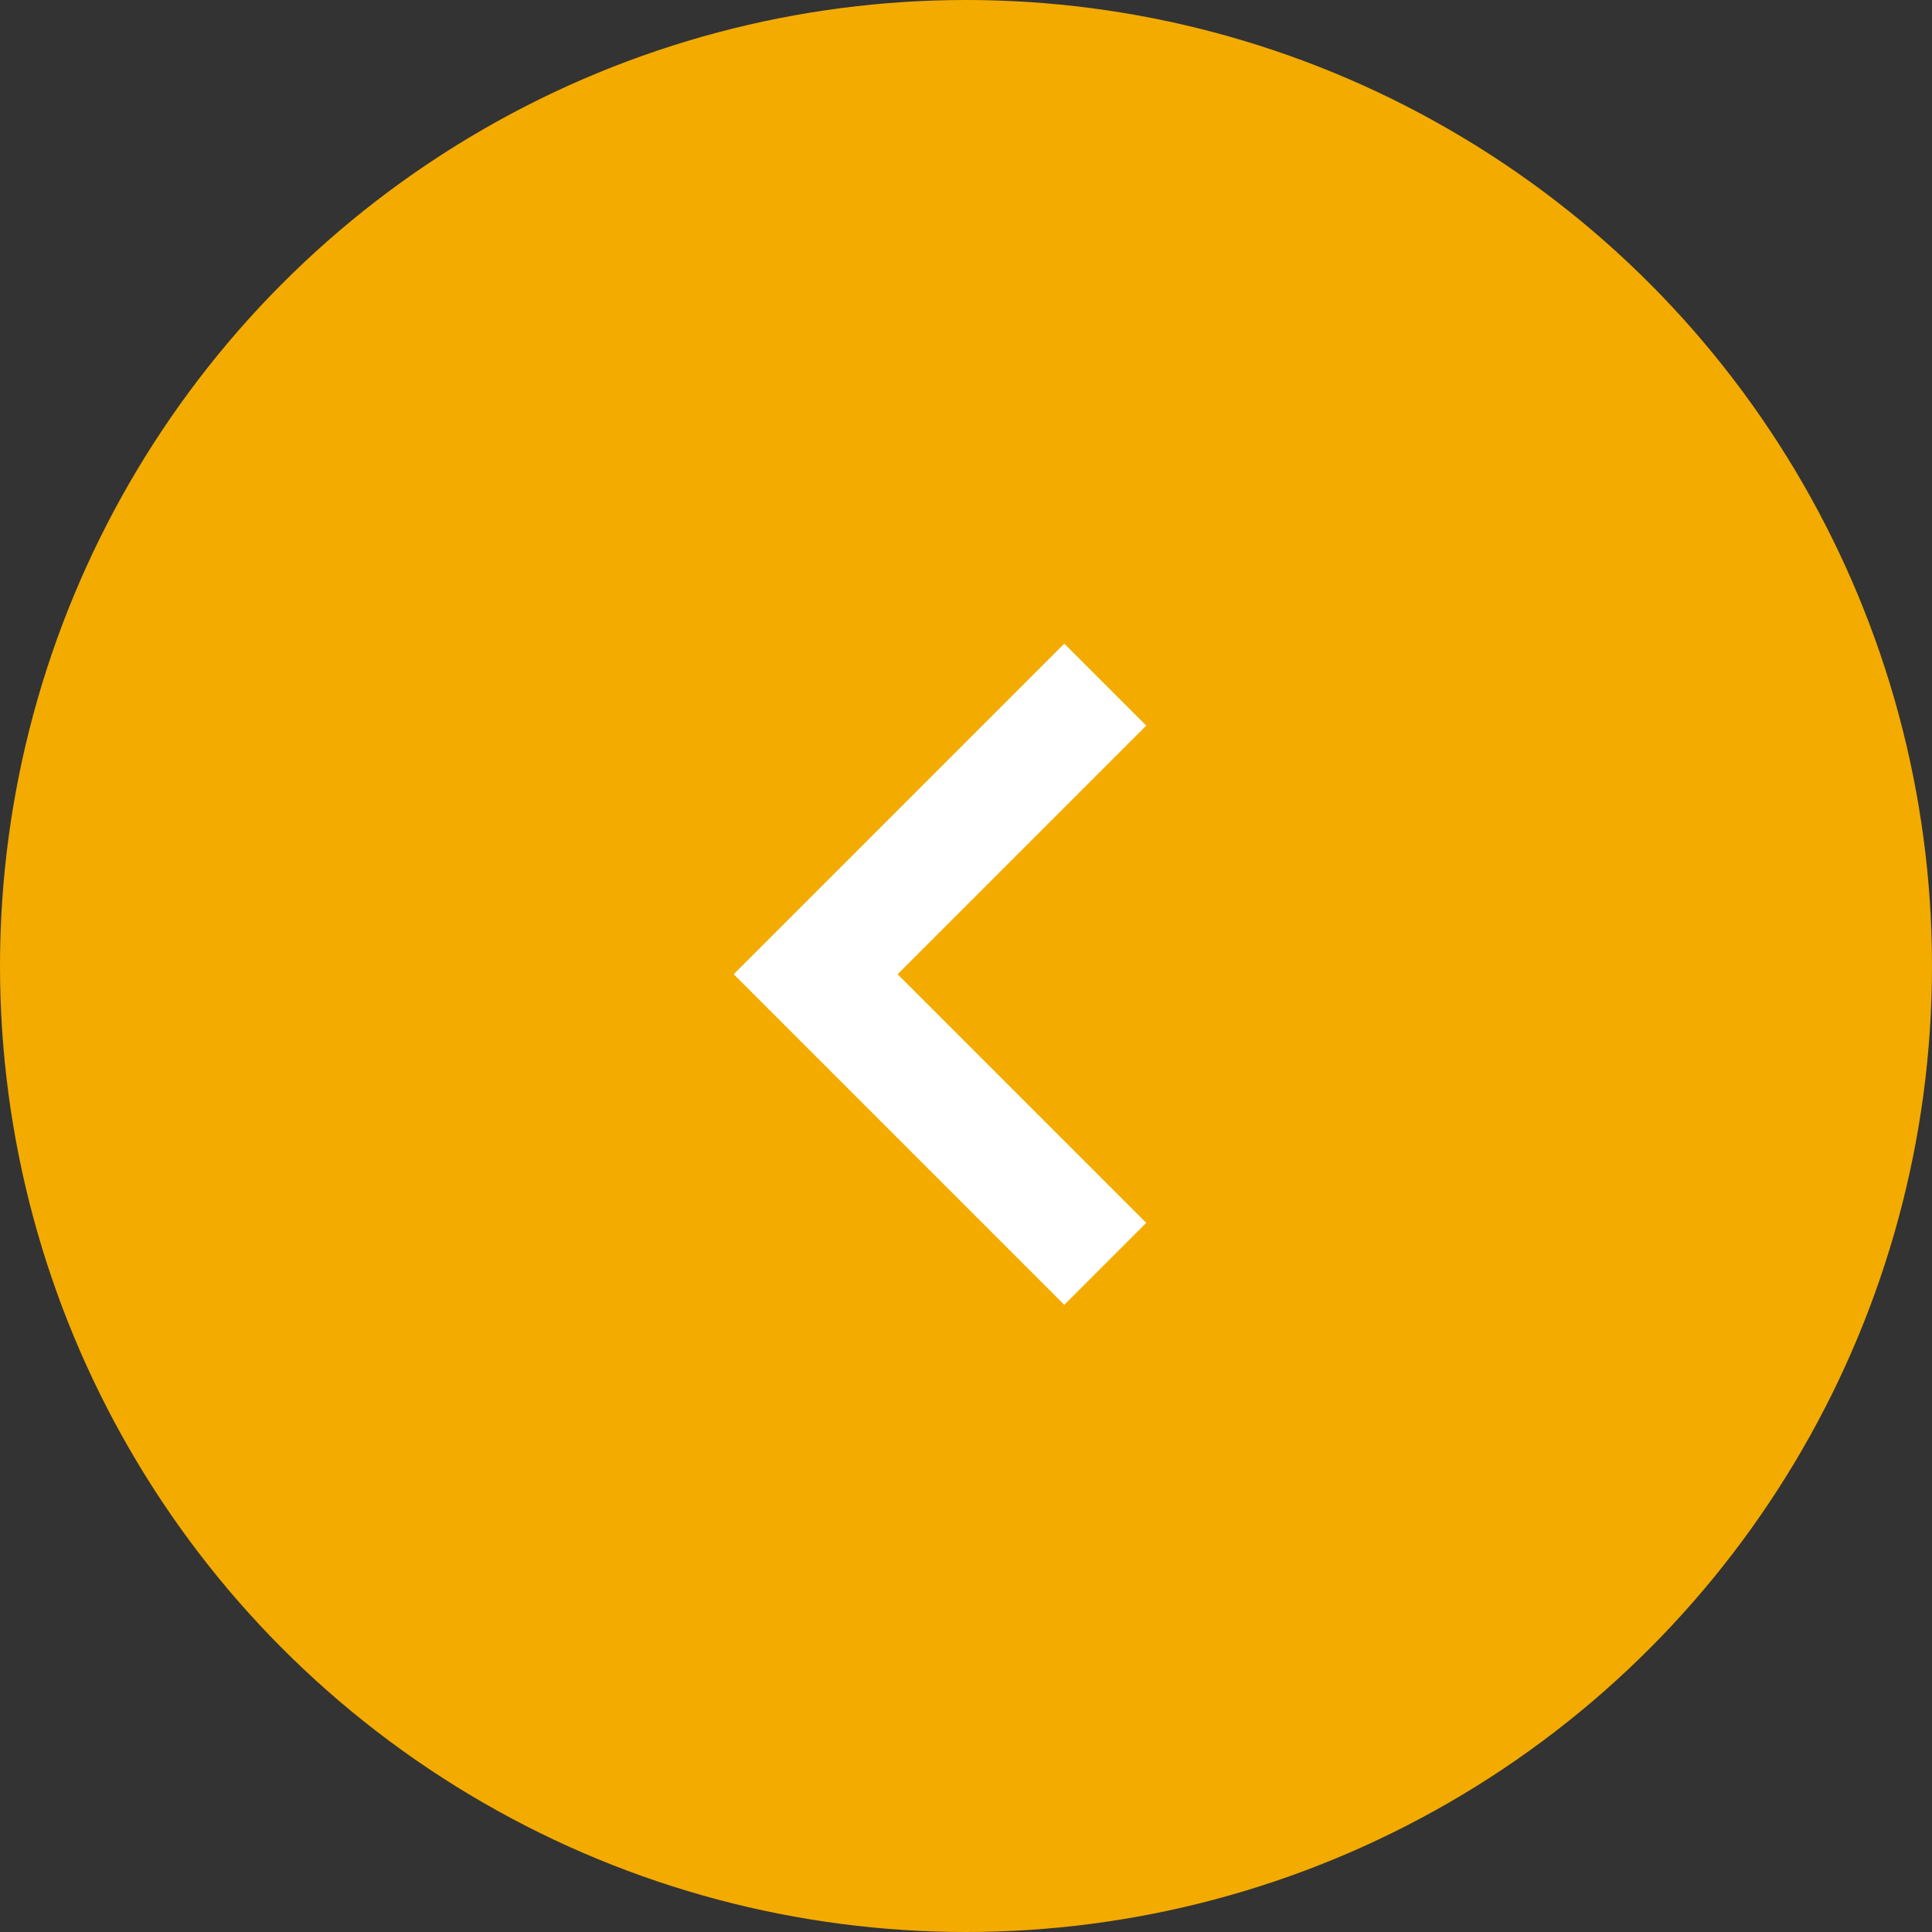 <svg xmlns="http://www.w3.org/2000/svg" width="50" height="50" viewBox="0 0 50 50">
  <rect x="0" y="0" width="50" height="50" fill="#333333" stroke="none"/>
  <g id="グループ_213" data-name="グループ 213" transform="translate(-20 -2575)">
    <circle id="楕円形_6" data-name="楕円形 6" cx="25" cy="25" r="25" transform="translate(20 2575)" fill="#f3ab00"/>
    <path id="パス_4634" data-name="パス 4634" d="M47.66,2594.631l-7.495,7.495,7.495,7.495" transform="translate(0.944 -1.913)" fill="none" stroke="#fff" stroke-width="3"/>
  </g>
</svg>
